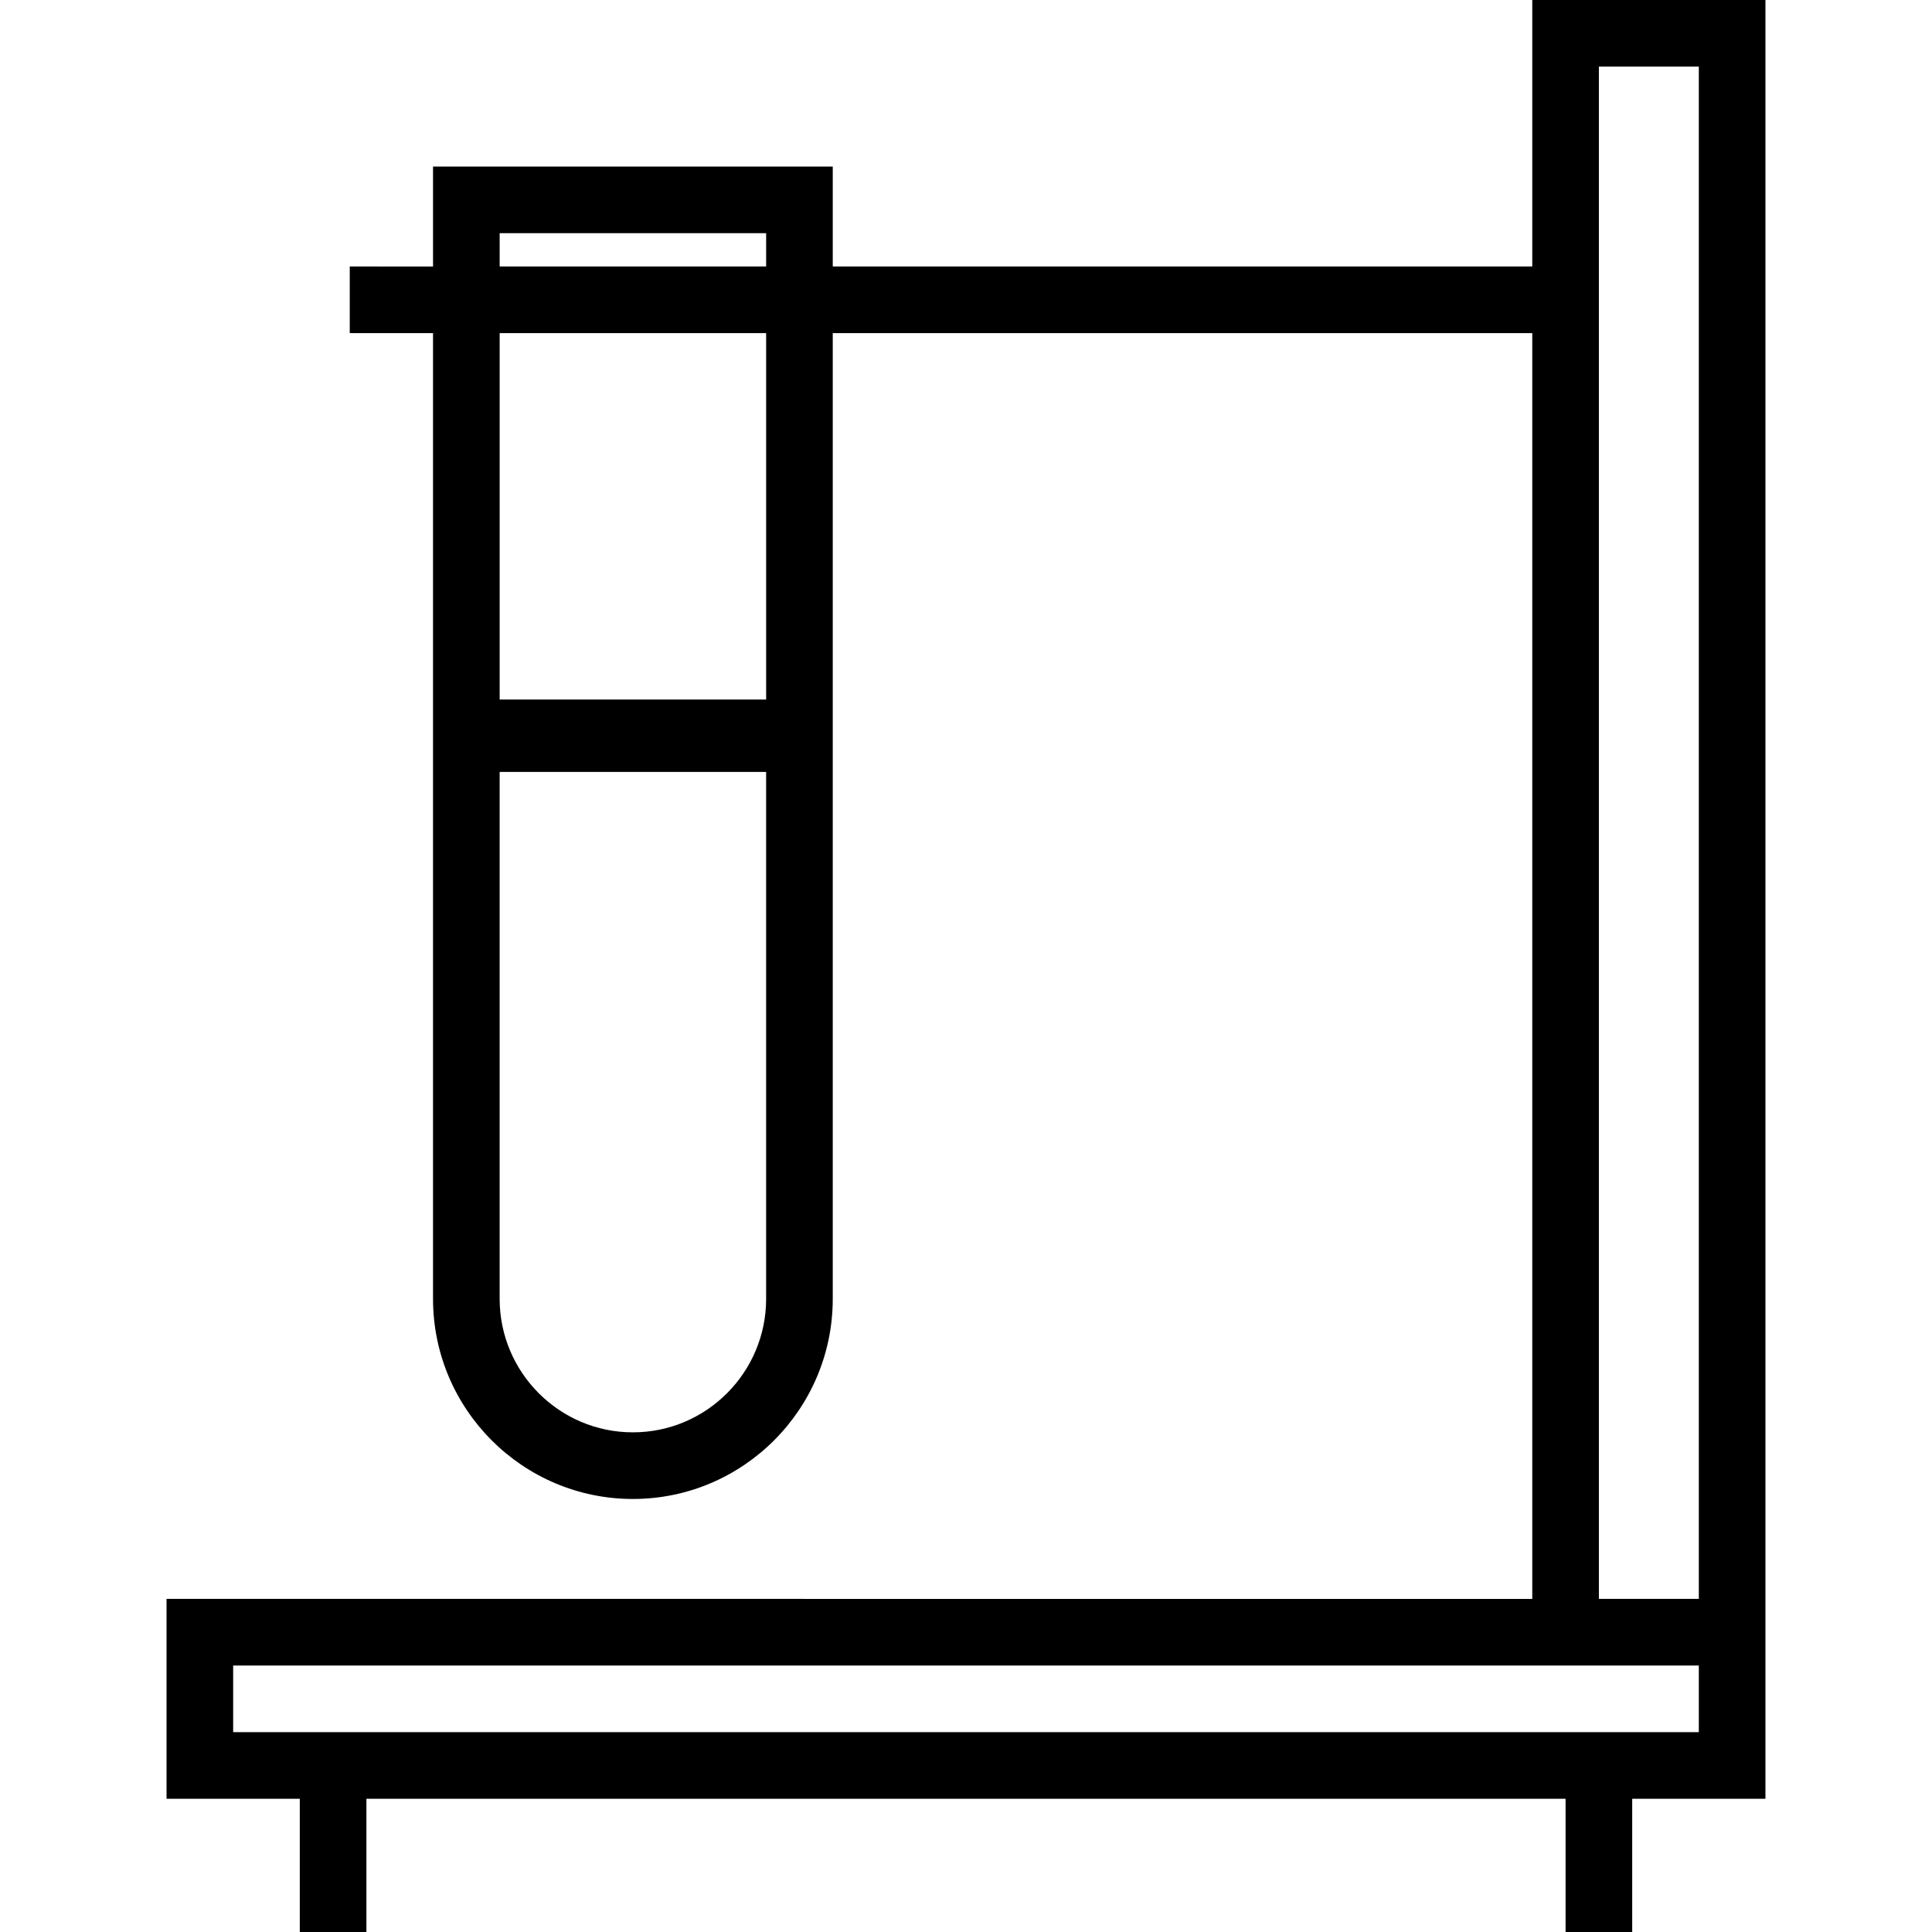 <?xml version="1.0" encoding="iso-8859-1"?>
<!-- Uploaded to: SVG Repo, www.svgrepo.com, Generator: SVG Repo Mixer Tools -->
<svg fill="#000000" height="800px" width="800px" version="1.1" id="Layer_1" xmlns="http://www.w3.org/2000/svg" xmlns:xlink="http://www.w3.org/1999/xlink" 
	 viewBox="0 0 238.804 238.804" xml:space="preserve">
<g>
	<g>
		<path d="M189.395,0v32.938h-86.463V20.587H53.525v12.352H43.231v8.235h10.293V87.18v7.519v65.845
			c0,13.639,11.081,24.736,24.704,24.736s24.704-11.097,24.704-24.736V94.698v-7.519V41.173h86.463v156.458H20.586v24.704h16.469
			v16.469h8.235v-16.469h148.223v16.469h8.235v-16.469h16.469v-16.469v-8.235V0H189.395z M94.697,160.543
			c0,9.099-7.388,16.501-16.469,16.501s-16.469-7.403-16.469-16.501V95.414h32.938V160.543z M94.697,86.463H61.76v-45.29h32.938
			V86.463z M94.697,32.938H61.76v-4.117h32.938V32.938z M209.983,214.1H28.82v-8.235h160.575h20.587V214.1z M209.983,197.631H197.63
			V8.235h12.352V197.631z"/>
	</g>
</g>
</svg>